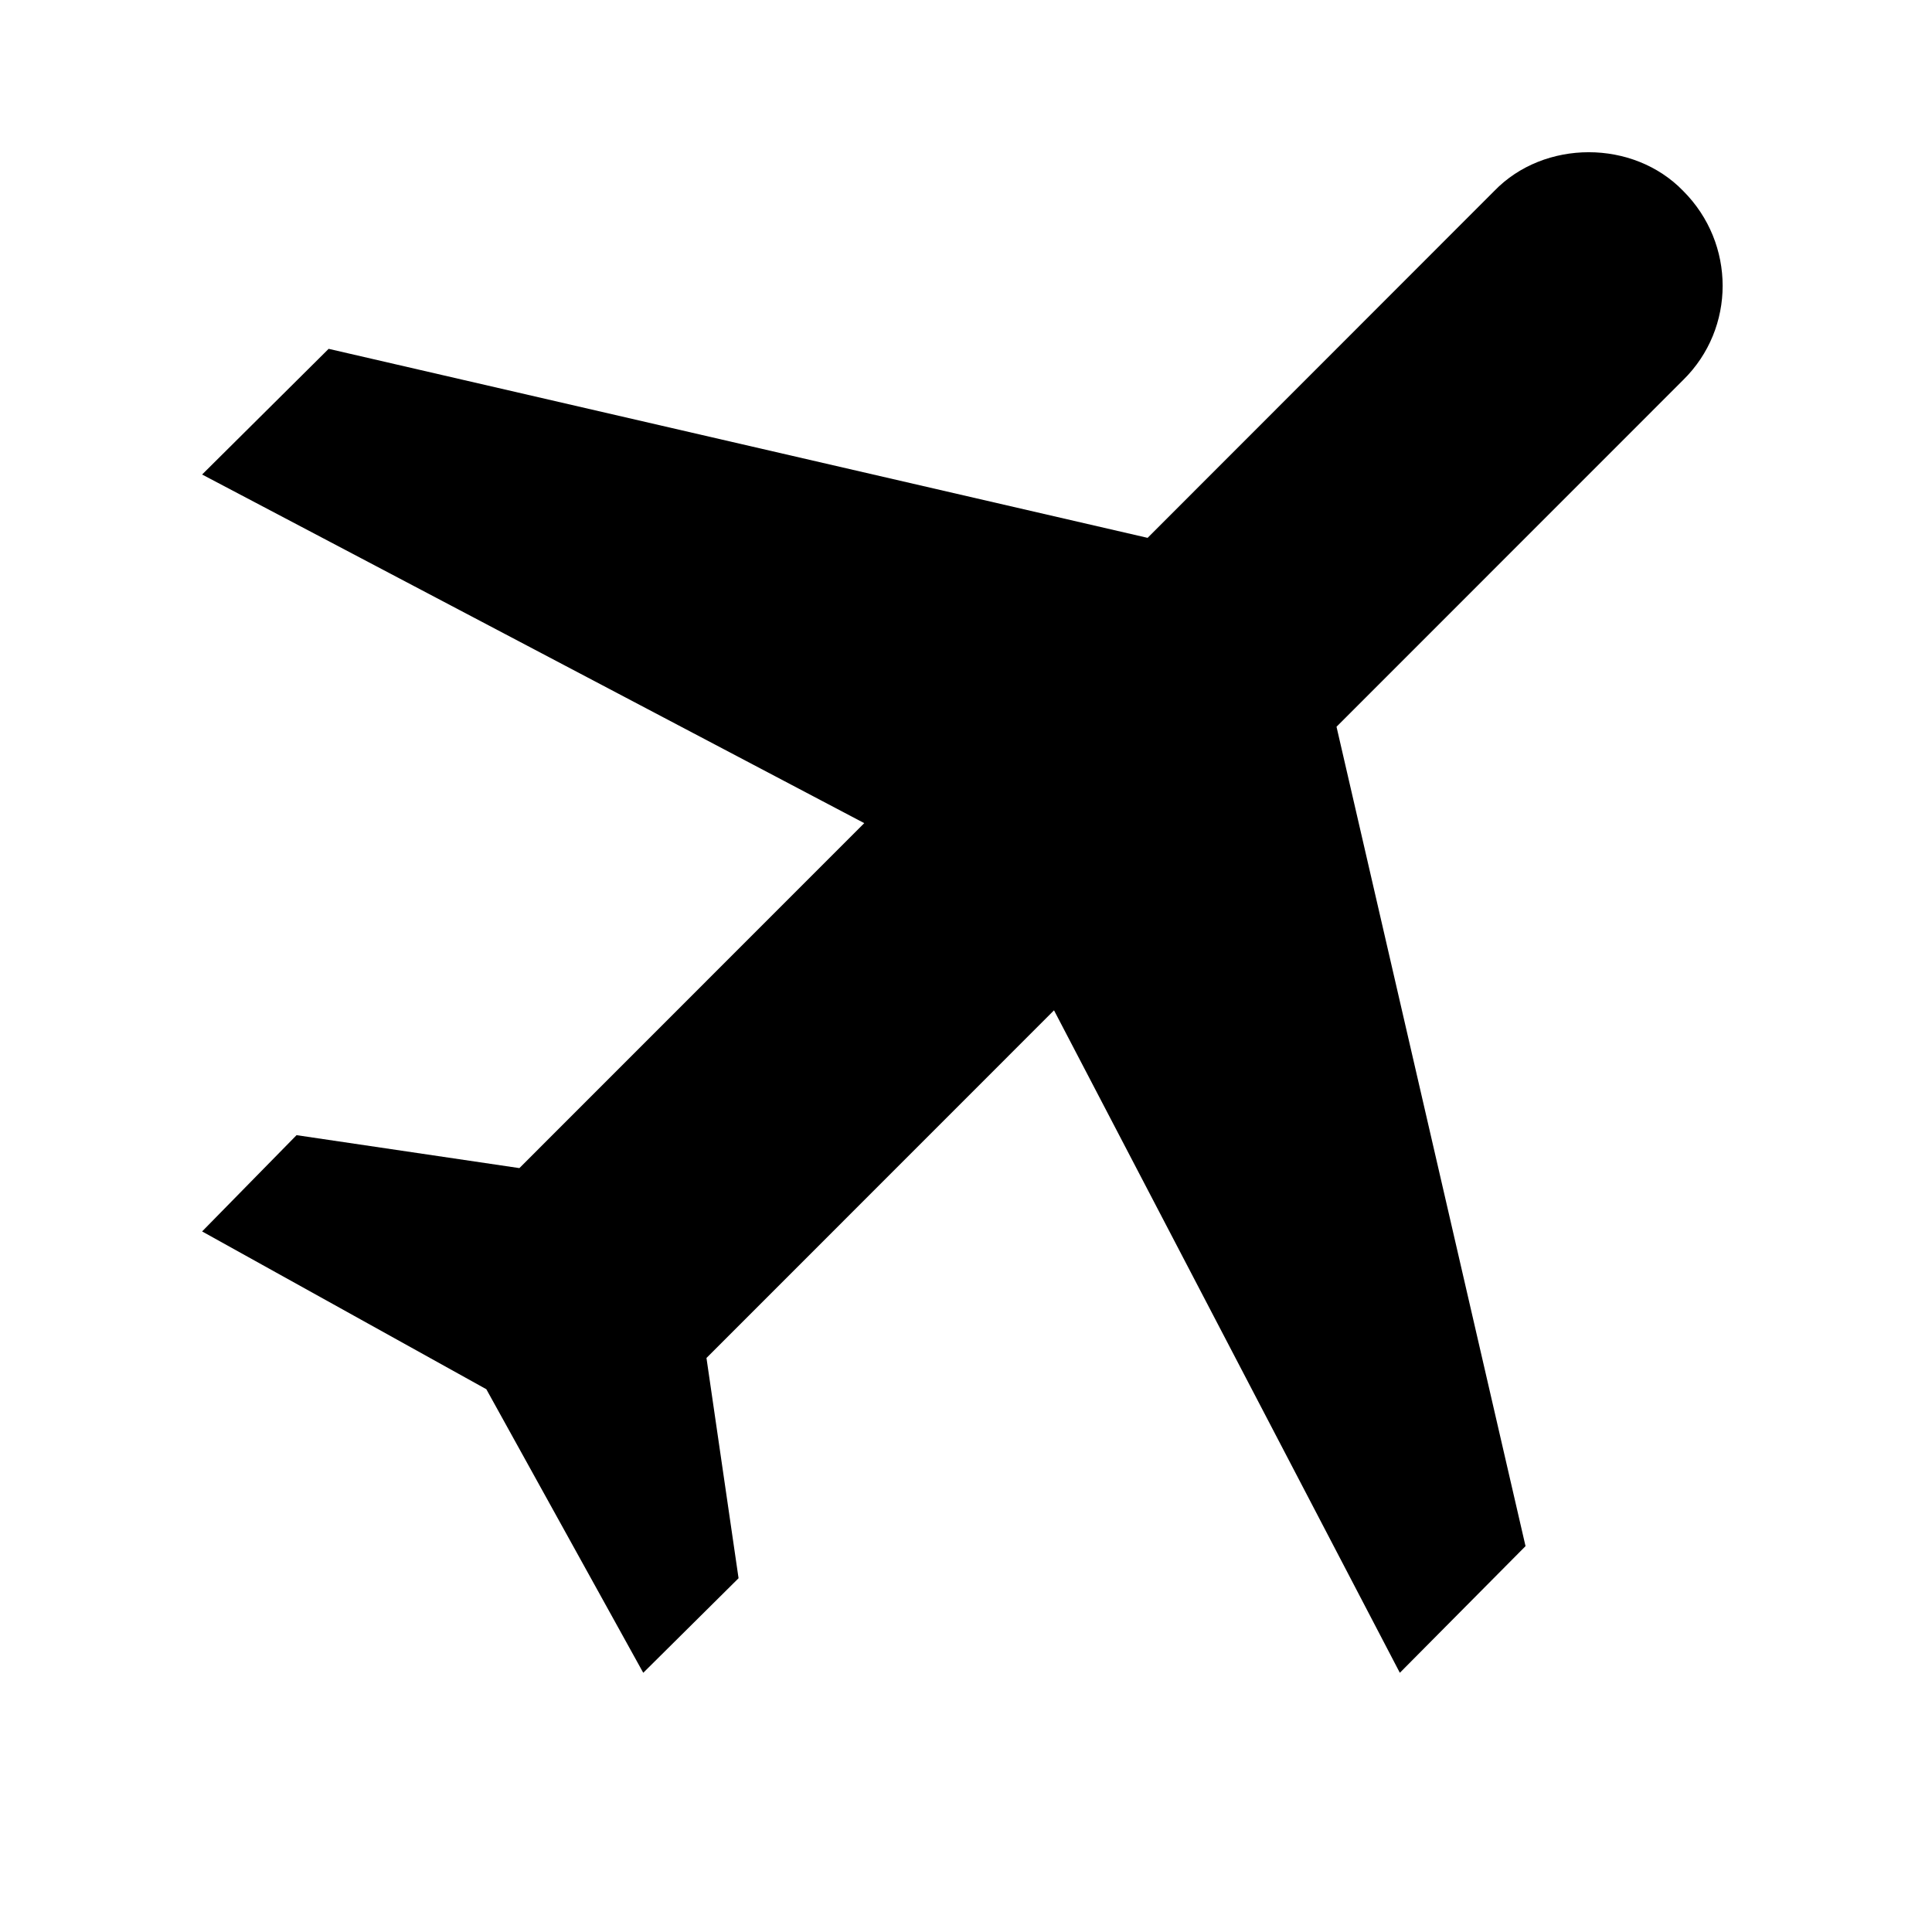 <svg width="18" height="18" viewBox="0 0 18 18" fill="currentColor" xmlns="http://www.w3.org/2000/svg">
<path d="M15.682 1.779C16.172 2.269 16.172 3.058 15.682 3.54L12.452 6.771L14.213 14.405L13.042 15.585L9.82 9.413L6.582 12.652L6.881 14.704L5.993 15.585L4.531 12.943L1.883 11.473L2.763 10.576L4.839 10.883L8.052 7.669L1.883 4.421L3.062 3.25L10.692 5.011L13.922 1.779C14.387 1.298 15.217 1.298 15.682 1.779Z" fill="currentColor"/>
</svg>

